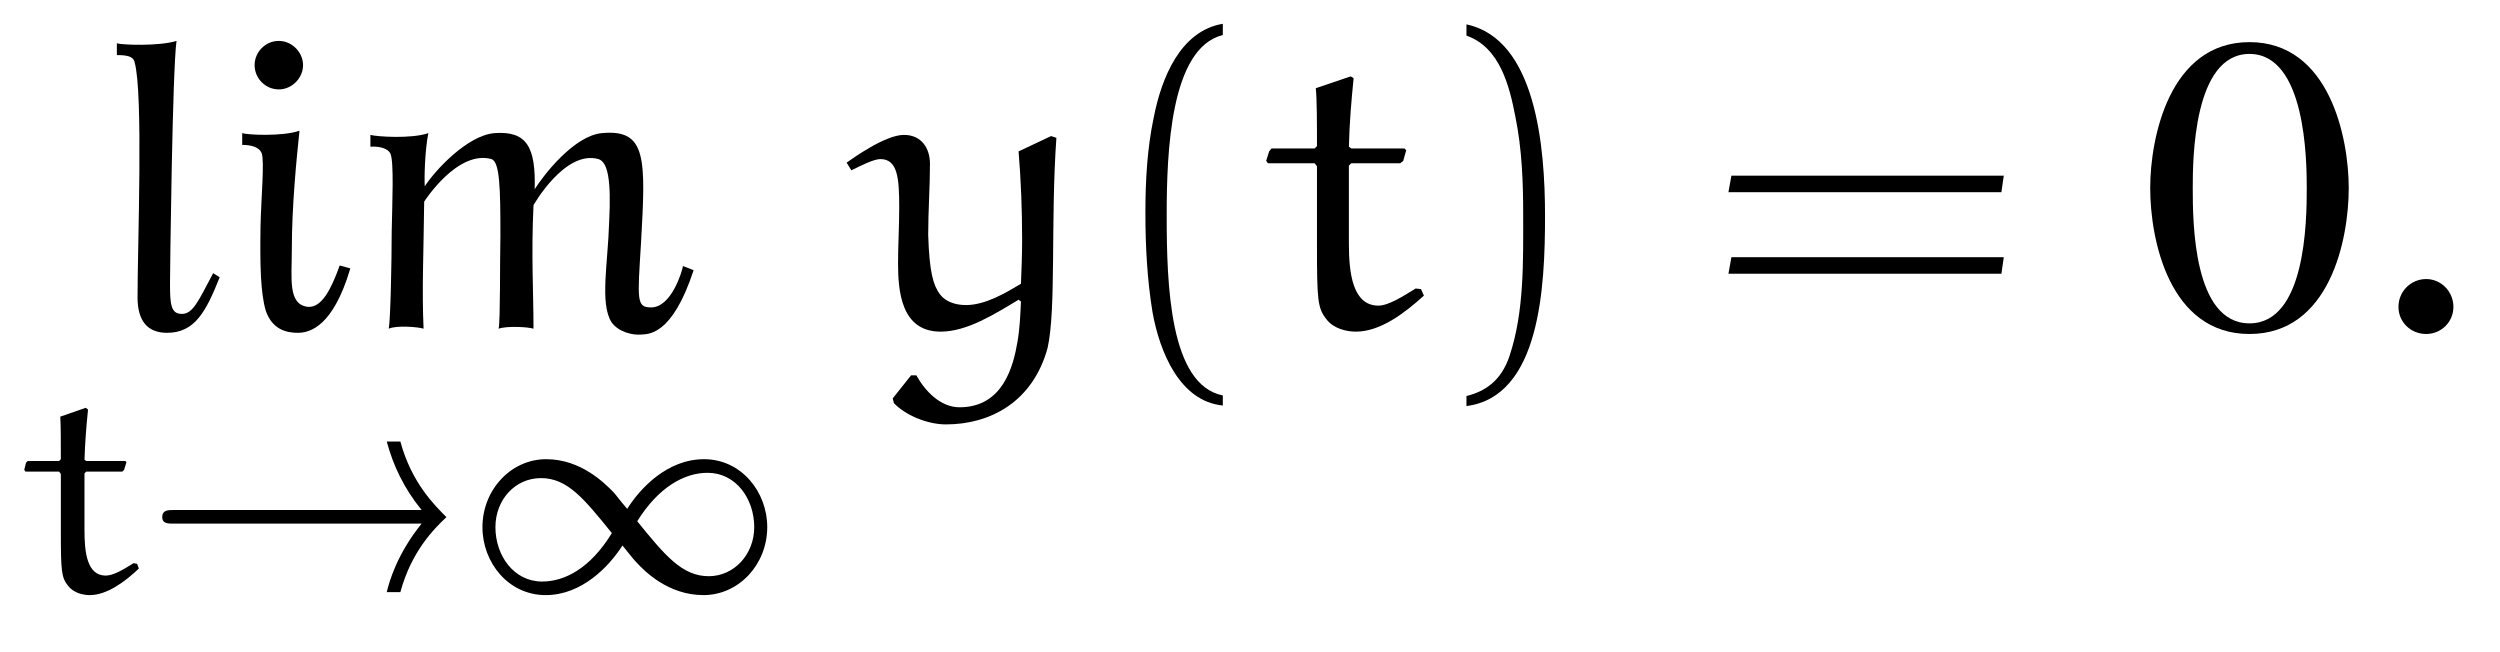 <?xml version="1.0" encoding="UTF-8"?>
<svg xmlns="http://www.w3.org/2000/svg" xmlns:xlink="http://www.w3.org/1999/xlink" viewBox="0 0 66.11 17.25" version="1.2">
<defs>
<g>
<symbol overflow="visible" id="glyph0-0">
<path style="stroke:none;" d=""/>
</symbol>
<symbol overflow="visible" id="glyph0-1">
<path style="stroke:none;" d="M 3.016 -1.344 L 2.844 -1.453 C 2.453 -0.719 2.312 -0.375 2.016 -0.375 C 1.719 -0.375 1.703 -0.641 1.703 -1.188 C 1.703 -1.484 1.766 -6.844 1.875 -7.594 C 1.422 -7.453 0.453 -7.484 0.297 -7.531 L 0.297 -7.219 C 0.562 -7.219 0.734 -7.188 0.766 -7.031 C 1 -6.219 0.844 -2.188 0.844 -0.812 C 0.844 -0.188 1.109 0.125 1.625 0.125 C 2.359 0.125 2.656 -0.438 3.016 -1.344 Z M 3.016 -1.344 "/>
</symbol>
<symbol overflow="visible" id="glyph0-2">
<path style="stroke:none;" d="M 2.078 -6.953 C 2.078 -7.297 1.781 -7.594 1.438 -7.594 C 1.078 -7.594 0.797 -7.297 0.797 -6.953 C 0.797 -6.609 1.078 -6.312 1.438 -6.312 C 1.781 -6.312 2.078 -6.609 2.078 -6.953 Z M 3.328 -1.578 L 3.047 -1.656 C 2.828 -1.047 2.578 -0.531 2.203 -0.562 C 1.672 -0.625 1.781 -1.312 1.781 -2.078 C 1.781 -3.234 1.906 -4.484 1.984 -5.219 C 1.531 -5.062 0.594 -5.109 0.469 -5.156 L 0.469 -4.844 C 0.719 -4.844 0.922 -4.781 0.984 -4.625 C 1.062 -4.406 0.969 -3.438 0.953 -2.688 C 0.938 -1.672 0.953 -0.922 1.094 -0.453 C 1.266 0.031 1.625 0.125 1.938 0.125 C 2.266 0.125 2.875 -0.047 3.328 -1.578 Z M 3.328 -1.578 "/>
</symbol>
<symbol overflow="visible" id="glyph0-3">
<path style="stroke:none;" d="M 8.953 -1.531 L 8.672 -1.641 C 8.641 -1.469 8.359 -0.547 7.828 -0.547 C 7.438 -0.547 7.469 -0.734 7.562 -2.25 C 7.688 -4.484 7.719 -5.266 6.531 -5.156 C 5.797 -5.094 4.984 -4.047 4.75 -3.672 C 4.781 -4.781 4.547 -5.219 3.688 -5.156 C 2.953 -5.094 2.094 -4.141 1.844 -3.75 C 1.828 -3.938 1.844 -4.688 1.938 -5.156 C 1.5 -5 0.562 -5.062 0.406 -5.109 L 0.406 -4.797 C 0.656 -4.812 0.875 -4.75 0.938 -4.609 C 1.031 -4.375 0.984 -3.328 0.969 -2.547 C 0.969 -1.781 0.938 -0.219 0.891 0.016 C 1.094 -0.078 1.672 -0.031 1.812 0.016 C 1.766 -1 1.812 -1.938 1.828 -3.344 C 1.828 -3.344 2.703 -4.719 3.609 -4.469 C 3.828 -4.391 3.844 -3.703 3.844 -2.453 C 3.828 -1.688 3.844 -0.203 3.797 0.016 C 4.016 -0.062 4.578 -0.031 4.719 0.016 C 4.719 -0.953 4.656 -1.922 4.719 -3.25 C 4.719 -3.25 5.547 -4.719 6.438 -4.469 C 6.672 -4.391 6.781 -3.969 6.719 -2.797 C 6.688 -1.719 6.469 -0.656 6.781 -0.156 C 6.969 0.109 7.344 0.188 7.547 0.172 C 7.734 0.156 8.375 0.234 8.953 -1.531 Z M 8.953 -1.531 "/>
</symbol>
<symbol overflow="visible" id="glyph0-4">
<path style="stroke:none;" d="M 5.719 -3.703 C 5.719 -5.016 5.219 -7.562 3.094 -7.562 C 0.969 -7.562 0.469 -5.016 0.469 -3.703 C 0.469 -2.344 0.969 0.156 3.094 0.156 C 5.219 0.156 5.719 -2.344 5.719 -3.703 Z M 4.609 -3.703 C 4.609 -2.812 4.578 -0.125 3.094 -0.125 C 1.609 -0.125 1.594 -2.797 1.594 -3.703 C 1.594 -4.453 1.609 -7.25 3.094 -7.25 C 4.578 -7.25 4.609 -4.453 4.609 -3.703 Z M 4.609 -3.703 "/>
</symbol>
<symbol overflow="visible" id="glyph1-0">
<path style="stroke:none;" d=""/>
</symbol>
<symbol overflow="visible" id="glyph1-1">
<path style="stroke:none;" d="M 1.094 -4.641 C 1.109 -4.438 1.109 -3.922 1.109 -3.516 L 1.062 -3.469 L 0.234 -3.469 L 0.188 -3.422 L 0.141 -3.234 L 0.172 -3.188 L 1.062 -3.188 L 1.109 -3.125 L 1.109 -1.625 C 1.109 -0.547 1.125 -0.391 1.297 -0.172 C 1.438 0.016 1.688 0.078 1.875 0.078 C 2.328 0.078 2.812 -0.281 3.172 -0.625 L 3.125 -0.75 L 3.031 -0.766 C 2.781 -0.609 2.5 -0.438 2.297 -0.438 C 1.797 -0.438 1.734 -1.062 1.734 -1.641 L 1.734 -3.141 L 1.781 -3.188 L 2.734 -3.188 L 2.781 -3.234 L 2.844 -3.438 L 2.812 -3.469 L 1.781 -3.469 L 1.734 -3.5 C 1.75 -3.969 1.781 -4.375 1.828 -4.828 L 1.766 -4.875 Z M 1.094 -4.641 "/>
</symbol>
<symbol overflow="visible" id="glyph2-0">
<path style="stroke:none;" d=""/>
</symbol>
<symbol overflow="visible" id="glyph2-1">
<path style="stroke:none;" d="M 7.328 -1.812 C 6.672 -1 6.469 -0.266 6.406 0 L 6.766 0 C 7.062 -1.094 7.672 -1.688 7.984 -1.984 C 7.672 -2.297 7.062 -2.891 6.766 -3.984 L 6.406 -3.984 C 6.578 -3.344 6.859 -2.75 7.328 -2.172 L 0.766 -2.172 C 0.625 -2.172 0.469 -2.172 0.469 -1.984 C 0.469 -1.812 0.625 -1.812 0.766 -1.812 Z M 7.328 -1.812 "/>
</symbol>
<symbol overflow="visible" id="glyph2-2">
<path style="stroke:none;" d="M 3.891 -1.562 C 3.328 -0.641 2.656 -0.281 2.047 -0.281 C 1.297 -0.281 0.812 -0.969 0.812 -1.719 C 0.812 -2.438 1.328 -3.016 2.016 -3.016 C 2.719 -3.016 3.156 -2.469 3.891 -1.562 Z M 4.297 -2.203 C 4.078 -2.453 4 -2.578 3.922 -2.656 C 3.703 -2.875 3.078 -3.516 2.156 -3.516 C 1.219 -3.516 0.469 -2.703 0.469 -1.719 C 0.469 -0.781 1.156 0.078 2.141 0.078 C 3.094 0.078 3.812 -0.672 4.172 -1.234 C 4.375 -0.984 4.469 -0.859 4.547 -0.781 C 4.75 -0.562 5.375 0.078 6.312 0.078 C 7.25 0.078 8 -0.734 8 -1.719 C 8 -2.656 7.312 -3.516 6.328 -3.516 C 5.359 -3.516 4.641 -2.75 4.297 -2.203 Z M 4.562 -1.875 C 5.125 -2.781 5.812 -3.156 6.422 -3.156 C 7.172 -3.156 7.656 -2.469 7.656 -1.719 C 7.656 -1 7.125 -0.422 6.453 -0.422 C 5.75 -0.422 5.297 -0.969 4.562 -1.875 Z M 4.562 -1.875 "/>
</symbol>
<symbol overflow="visible" id="glyph3-0">
<path style="stroke:none;" d=""/>
</symbol>
<symbol overflow="visible" id="glyph3-1">
<path style="stroke:none;" d="M 1.062 1.984 C 1.359 2.297 1.938 2.547 2.438 2.547 C 3.609 2.547 4.734 1.953 5.125 0.531 C 5.359 -0.5 5.203 -2.812 5.359 -5.031 L 5.219 -5.078 L 4.359 -4.672 C 4.422 -3.922 4.453 -3.125 4.453 -2.344 C 4.453 -1.953 4.438 -1.562 4.422 -1.172 C 4.031 -0.938 3.484 -0.609 2.969 -0.609 C 2.703 -0.609 2.438 -0.688 2.281 -0.891 C 2.109 -1.125 2 -1.453 1.969 -2.469 C 1.969 -3.094 2.016 -3.734 2.016 -4.344 C 2.016 -4.75 1.797 -5.109 1.328 -5.109 C 0.828 -5.109 -0.031 -4.484 -0.188 -4.375 L -0.062 -4.172 C 0.188 -4.297 0.531 -4.469 0.703 -4.469 C 1.156 -4.469 1.203 -3.984 1.203 -3.203 C 1.203 -2.656 1.172 -2.203 1.172 -1.719 C 1.172 -0.984 1.25 0.094 2.297 0.094 C 3 0.094 3.734 -0.375 4.359 -0.75 L 4.422 -0.703 C 4.406 -0.344 4.391 0.016 4.328 0.375 C 4.219 1 3.953 2.094 2.797 2.094 C 2.297 2.094 1.891 1.672 1.656 1.25 L 1.516 1.25 L 1.031 1.859 Z M 1.062 1.984 "/>
</symbol>
<symbol overflow="visible" id="glyph3-2">
<path style="stroke:none;" d="M 1.5 -6.344 C 1.531 -6.062 1.531 -5.359 1.531 -4.812 L 1.469 -4.75 L 0.328 -4.75 L 0.266 -4.672 L 0.188 -4.422 L 0.234 -4.359 L 1.469 -4.359 L 1.531 -4.281 L 1.531 -2.219 C 1.531 -0.734 1.547 -0.531 1.781 -0.234 C 1.969 0.016 2.312 0.094 2.562 0.094 C 3.203 0.094 3.844 -0.391 4.359 -0.859 L 4.281 -1.031 L 4.141 -1.047 C 3.812 -0.844 3.422 -0.594 3.156 -0.594 C 2.469 -0.594 2.375 -1.469 2.375 -2.234 L 2.375 -4.297 L 2.438 -4.359 L 3.734 -4.359 L 3.812 -4.422 L 3.891 -4.703 L 3.844 -4.75 L 2.438 -4.75 L 2.375 -4.797 C 2.391 -5.438 2.438 -5.984 2.5 -6.609 L 2.422 -6.656 Z M 1.5 -6.344 "/>
</symbol>
<symbol overflow="visible" id="glyph3-3">
<path style="stroke:none;" d="M 0.844 -0.562 C 0.844 -0.156 1.172 0.156 1.578 0.156 C 1.969 0.156 2.297 -0.156 2.297 -0.562 C 2.297 -0.969 1.969 -1.297 1.578 -1.297 C 1.172 -1.297 0.844 -0.969 0.844 -0.562 Z M 0.844 -0.562 "/>
</symbol>
<symbol overflow="visible" id="glyph4-0">
<path style="stroke:none;" d=""/>
</symbol>
<symbol overflow="visible" id="glyph4-1">
<path style="stroke:none;" d="M 3.281 1.781 C 1.875 1.5 1.797 -1.141 1.797 -2.984 C 1.797 -4.641 1.891 -7.406 3.281 -7.75 L 3.281 -8.047 C 2.156 -7.859 1.656 -6.609 1.453 -5.562 C 1.281 -4.75 1.234 -3.891 1.234 -3.047 C 1.234 -2.172 1.281 -1.281 1.422 -0.422 C 1.609 0.625 2.141 1.938 3.281 2.047 Z M 3.281 1.781 "/>
</symbol>
<symbol overflow="visible" id="glyph4-2">
<path style="stroke:none;" d="M 0.938 -7.734 C 1.828 -7.422 2.078 -6.391 2.234 -5.578 C 2.406 -4.734 2.438 -3.859 2.438 -3.016 C 2.438 -1.766 2.469 -0.438 2.078 0.734 C 1.859 1.391 1.438 1.672 0.938 1.797 L 0.938 2.062 C 2.891 1.812 3.016 -1.094 3.016 -2.969 C 3.016 -4.781 2.781 -7.641 0.938 -8.031 Z M 0.938 -7.734 "/>
</symbol>
<symbol overflow="visible" id="glyph4-3">
<path style="stroke:none;" d="M 7.812 -3.594 L 7.875 -4.031 L 0.672 -4.031 L 0.594 -3.594 Z M 7.812 -1.438 L 7.875 -1.875 L 0.672 -1.875 L 0.594 -1.438 Z M 7.812 -1.438 "/>
</symbol>
</g>
</defs>
<g id="surface1">
<g style="fill:rgb(0%,0%,0%);fill-opacity:1;">
  <use xlink:href="#glyph0-1" x="2.793" y="8.676"/>
  <use xlink:href="#glyph0-2" x="5.936" y="8.676"/>
  <use xlink:href="#glyph0-3" x="9.389" y="8.676"/>
</g>
<g style="fill:rgb(0%,0%,0%);fill-opacity:1;">
  <use xlink:href="#glyph1-1" x="0.5" y="15.659"/>
</g>
<g style="fill:rgb(0%,0%,0%);fill-opacity:1;">
  <use xlink:href="#glyph2-1" x="3.821" y="15.659"/>
  <use xlink:href="#glyph2-2" x="12.289" y="15.659"/>
</g>
<g style="fill:rgb(0%,0%,0%);fill-opacity:1;">
  <use xlink:href="#glyph3-1" x="22.576" y="8.676"/>
</g>
<g style="fill:rgb(0%,0%,0%);fill-opacity:1;">
  <use xlink:href="#glyph4-1" x="29.055" y="8.676"/>
</g>
<g style="fill:rgb(0%,0%,0%);fill-opacity:1;">
  <use xlink:href="#glyph3-2" x="33.295" y="8.676"/>
</g>
<g style="fill:rgb(0%,0%,0%);fill-opacity:1;">
  <use xlink:href="#glyph4-2" x="37.841" y="8.676"/>
</g>
<g style="fill:rgb(0%,0%,0%);fill-opacity:1;">
  <use xlink:href="#glyph4-3" x="45.113" y="8.676"/>
</g>
<g style="fill:rgb(0%,0%,0%);fill-opacity:1;">
  <use xlink:href="#glyph0-4" x="56.391" y="8.676"/>
</g>
<g style="fill:rgb(0%,0%,0%);fill-opacity:1;">
  <use xlink:href="#glyph3-3" x="62.581" y="8.676"/>
</g>
</g>
</svg>
